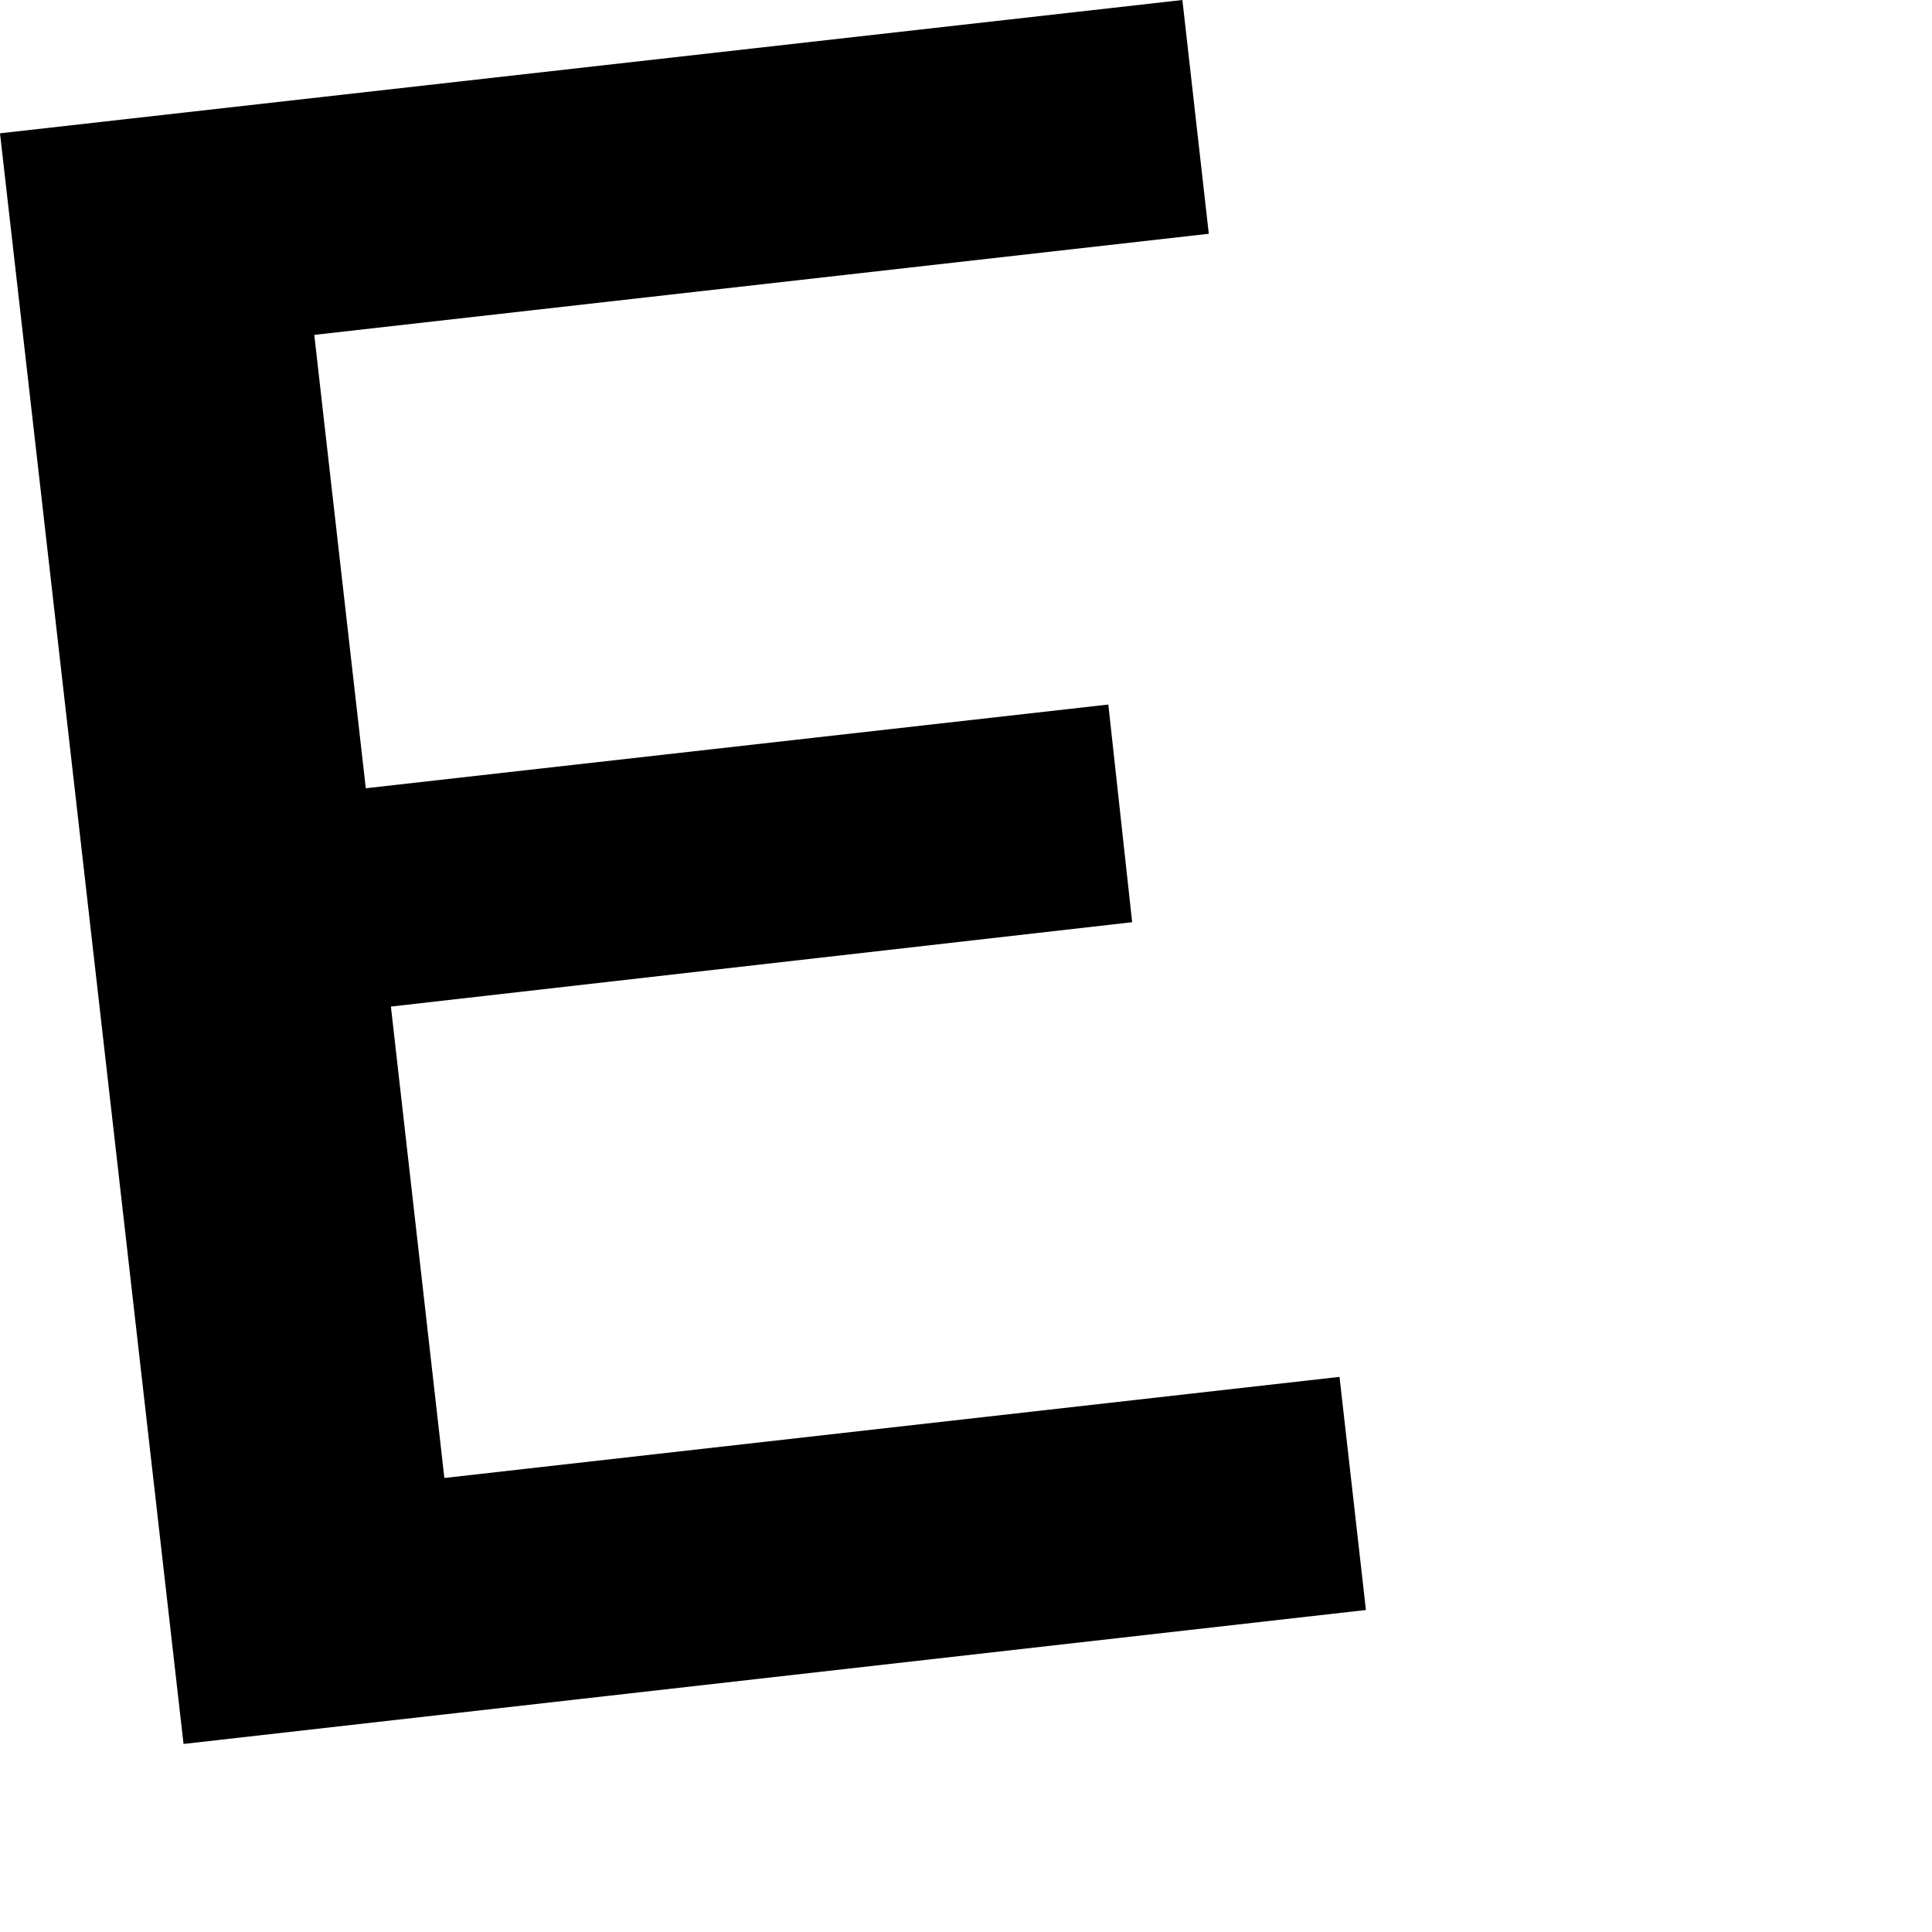 <?xml version="1.0" encoding="utf-8"?>
<svg xmlns="http://www.w3.org/2000/svg" fill="none" height="100%" overflow="visible" preserveAspectRatio="none" style="display: block;" viewBox="0 0 3 3" width="100%">
<path d="M0.488 0.52L0.568 1.224L1.721 1.094L1.758 1.432L0.607 1.563L0.69 2.295L2.08 2.138L2.121 2.5L0.285 2.708L0 0.207L1.836 0L1.877 0.363L0.488 0.52Z" fill="black" id="Path 339"/>
</svg>